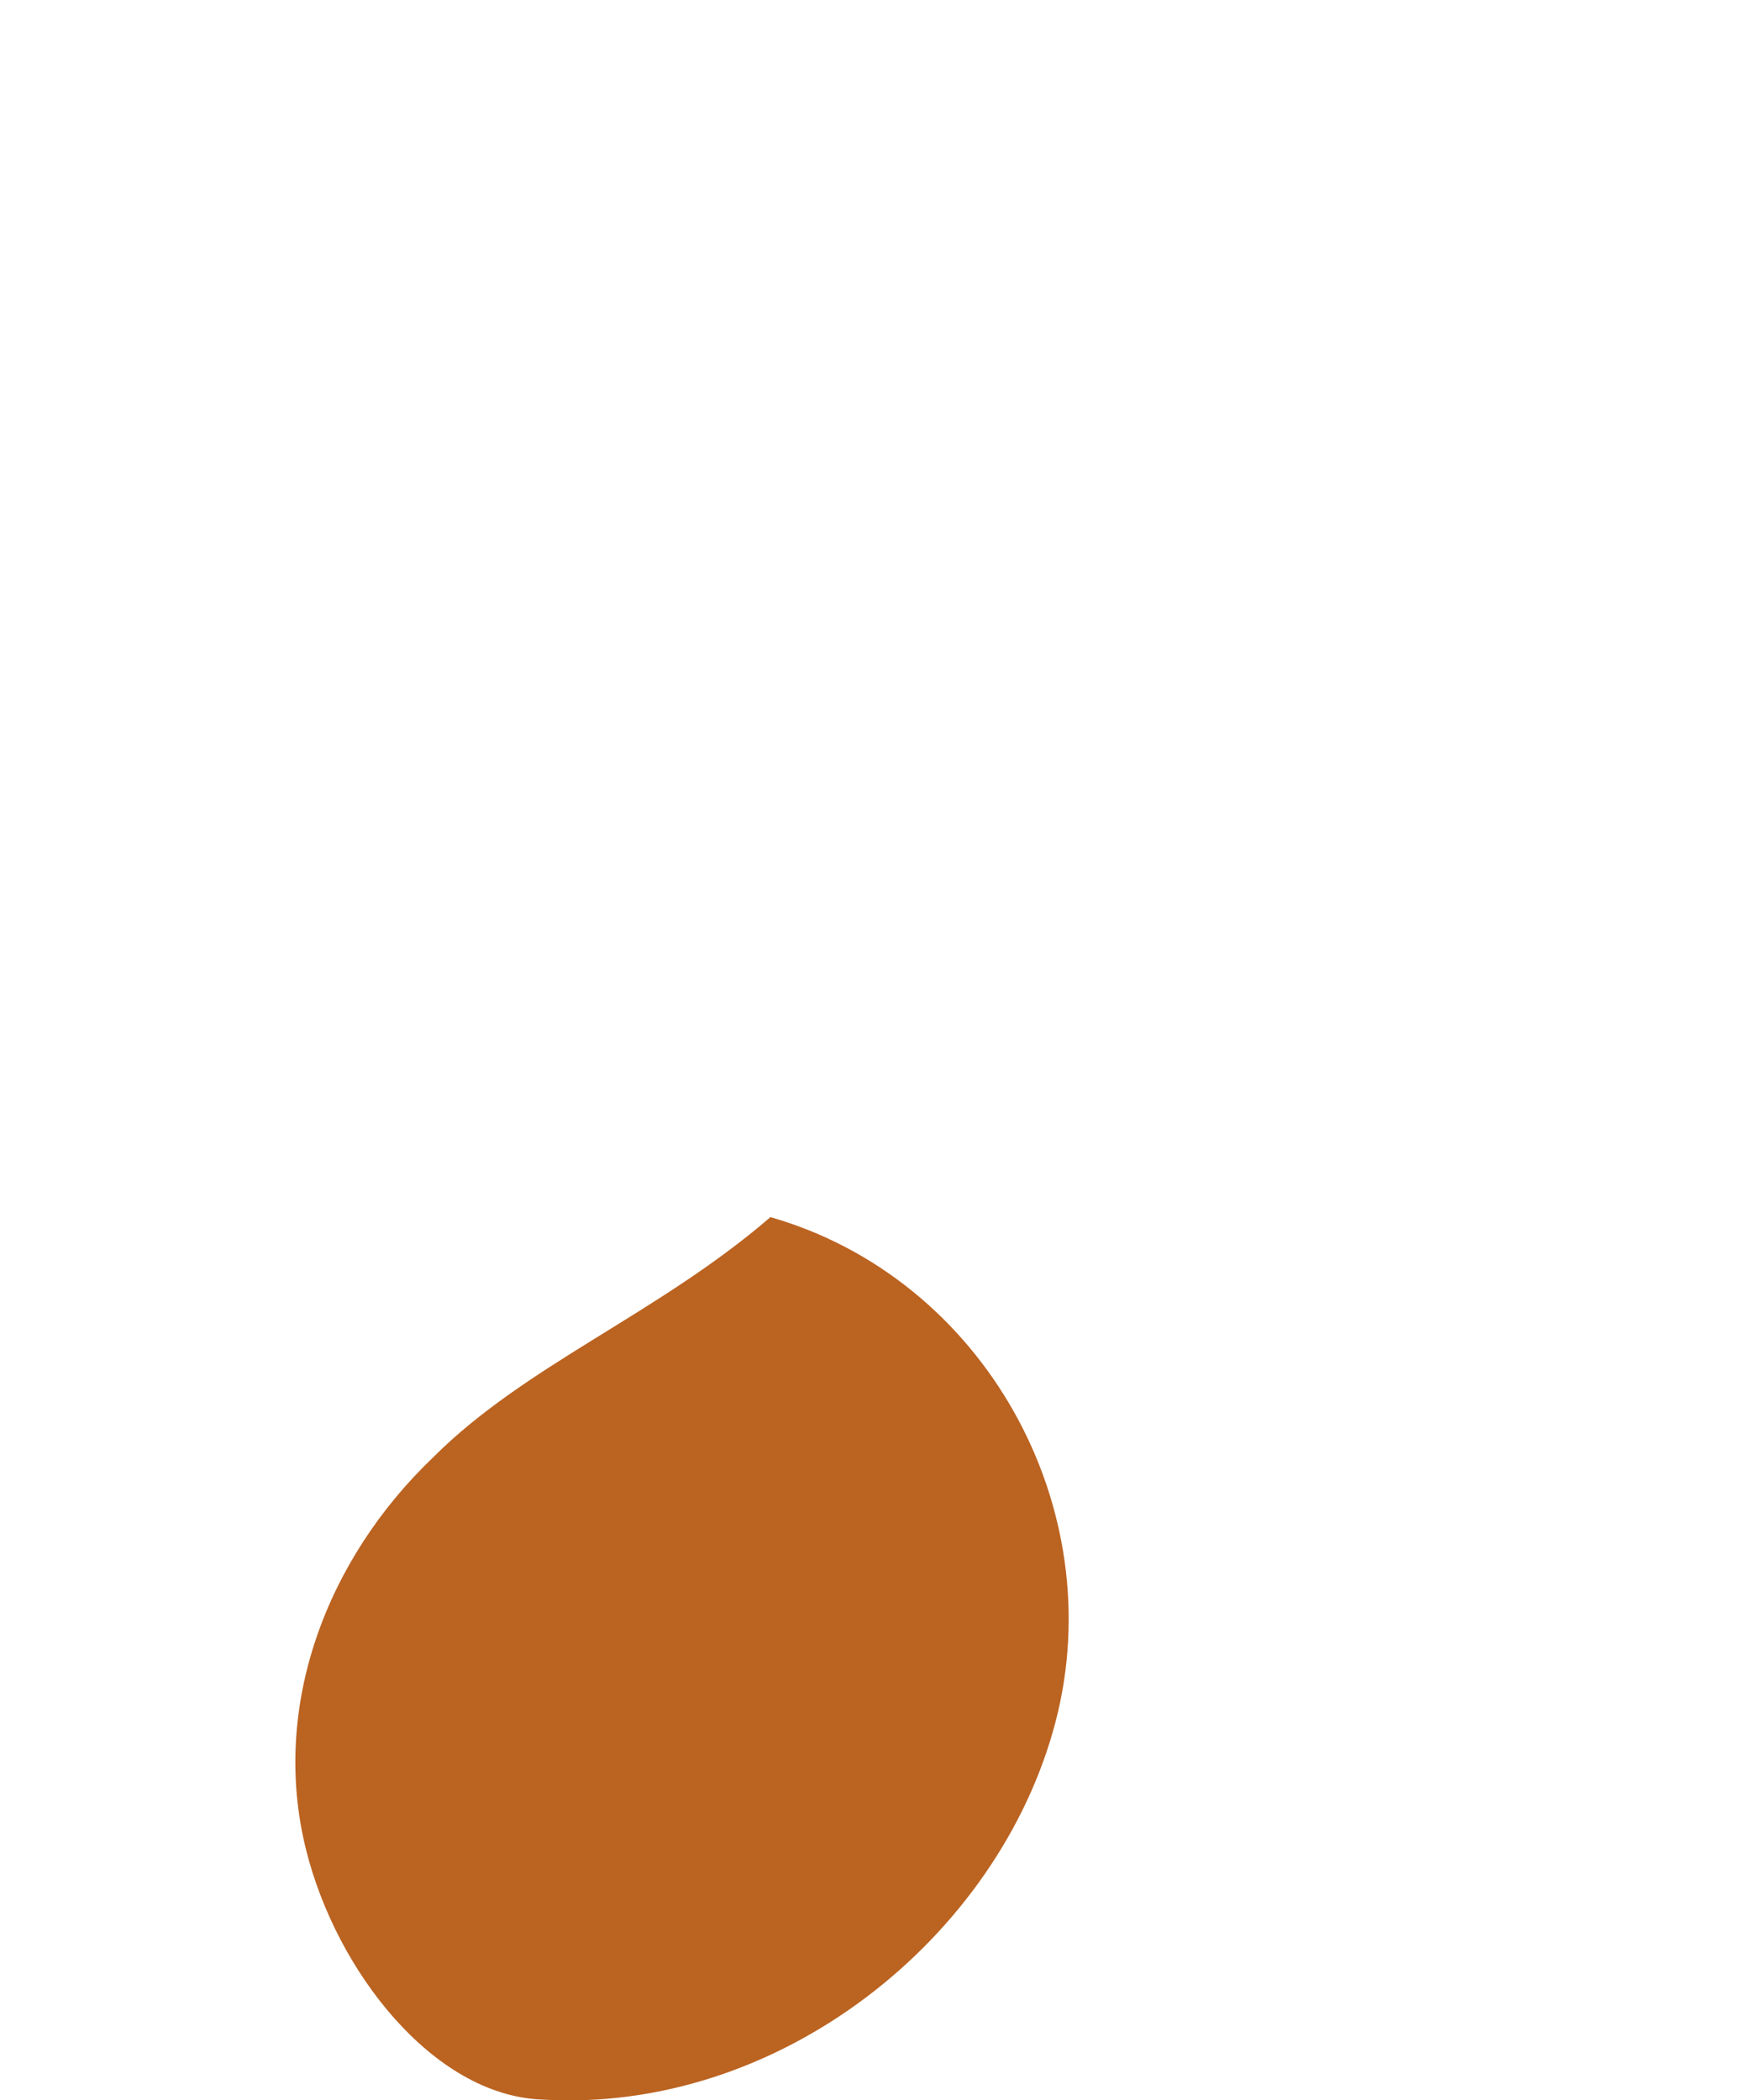 <?xml version="1.0" encoding="UTF-8"?>
<svg xmlns="http://www.w3.org/2000/svg" viewBox="0 0 35 42">
  <defs>
    <style>
      .cls-1 {
        fill: #b45309;
        isolation: isolate;
        opacity: .9;
      }
    </style>
  </defs>
  <g id="_レイヤー_1" data-name="レイヤー 1" focusable="false">
    <g id="_レイヤー_1-2" data-name=" レイヤー 1" focusable="false">
      <path class="cls-1" d="M15.4,24.34c4.28,1.22,6.83,5.81,5.71,10.1s-5.51,7.85-10.3,7.55c-2.14-.1-4.08-2.55-4.69-5-.71-2.86.41-5.81,2.55-7.85,1.84-1.84,4.49-2.86,6.73-4.79Z"/>
    </g>
  </g>
</svg>
